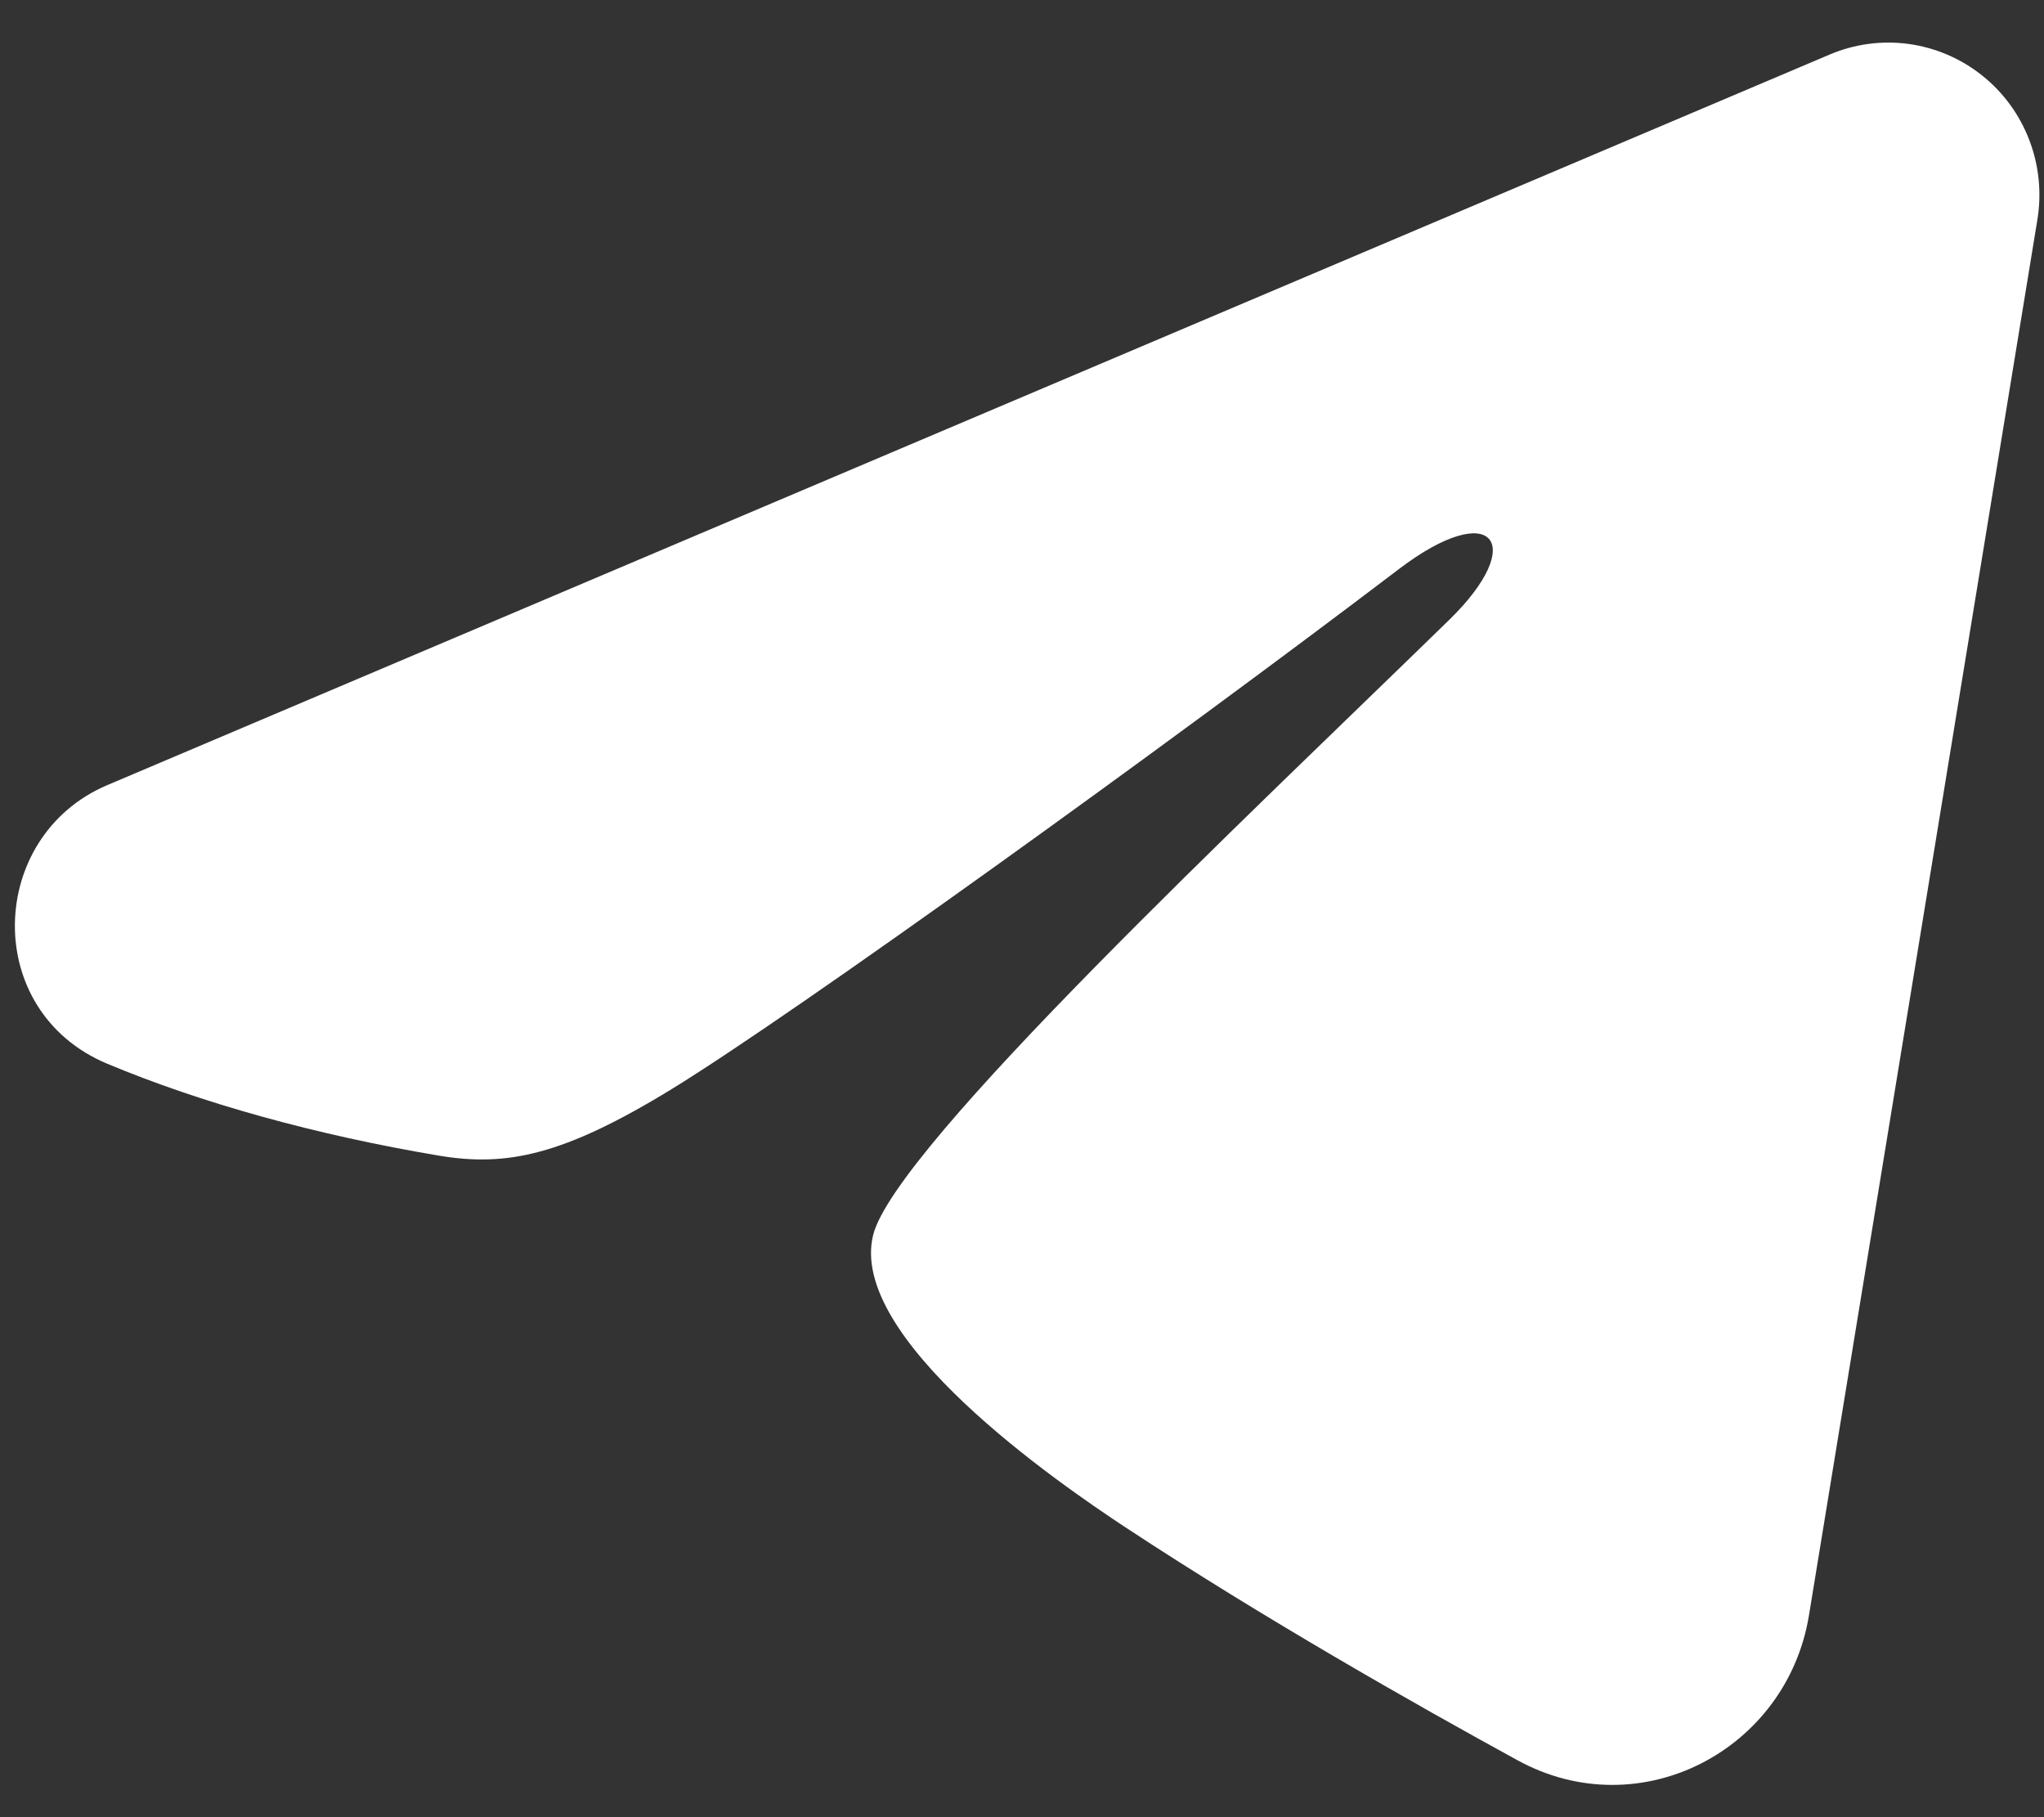 <svg width="36" height="32" viewBox="0 0 36 32" fill="none" xmlns="http://www.w3.org/2000/svg">
<rect x="0" y="0" width="36" height="32" fill="#333333" stroke="none"/>
<path fill-rule="evenodd" clip-rule="evenodd" d="M32.226 0.96C32.664 0.774 33.144 0.71 33.616 0.774C34.087 0.839 34.533 1.029 34.906 1.326C35.28 1.622 35.567 2.014 35.739 2.461C35.911 2.908 35.961 3.393 35.884 3.865L31.86 28.448C31.47 30.82 28.887 32.18 26.728 30.998C24.922 30.01 22.24 28.488 19.827 26.899C18.62 26.104 14.925 23.558 15.379 21.746C15.769 20.196 21.979 14.374 25.527 10.913C26.92 9.553 26.285 8.769 24.64 10.02C20.556 13.125 13.999 17.848 11.831 19.178C9.918 20.35 8.921 20.55 7.729 20.35C5.554 19.985 3.537 19.421 1.891 18.733C-0.334 17.804 -0.226 14.723 1.889 13.826L32.226 0.96Z" fill="white"/>
</svg>
